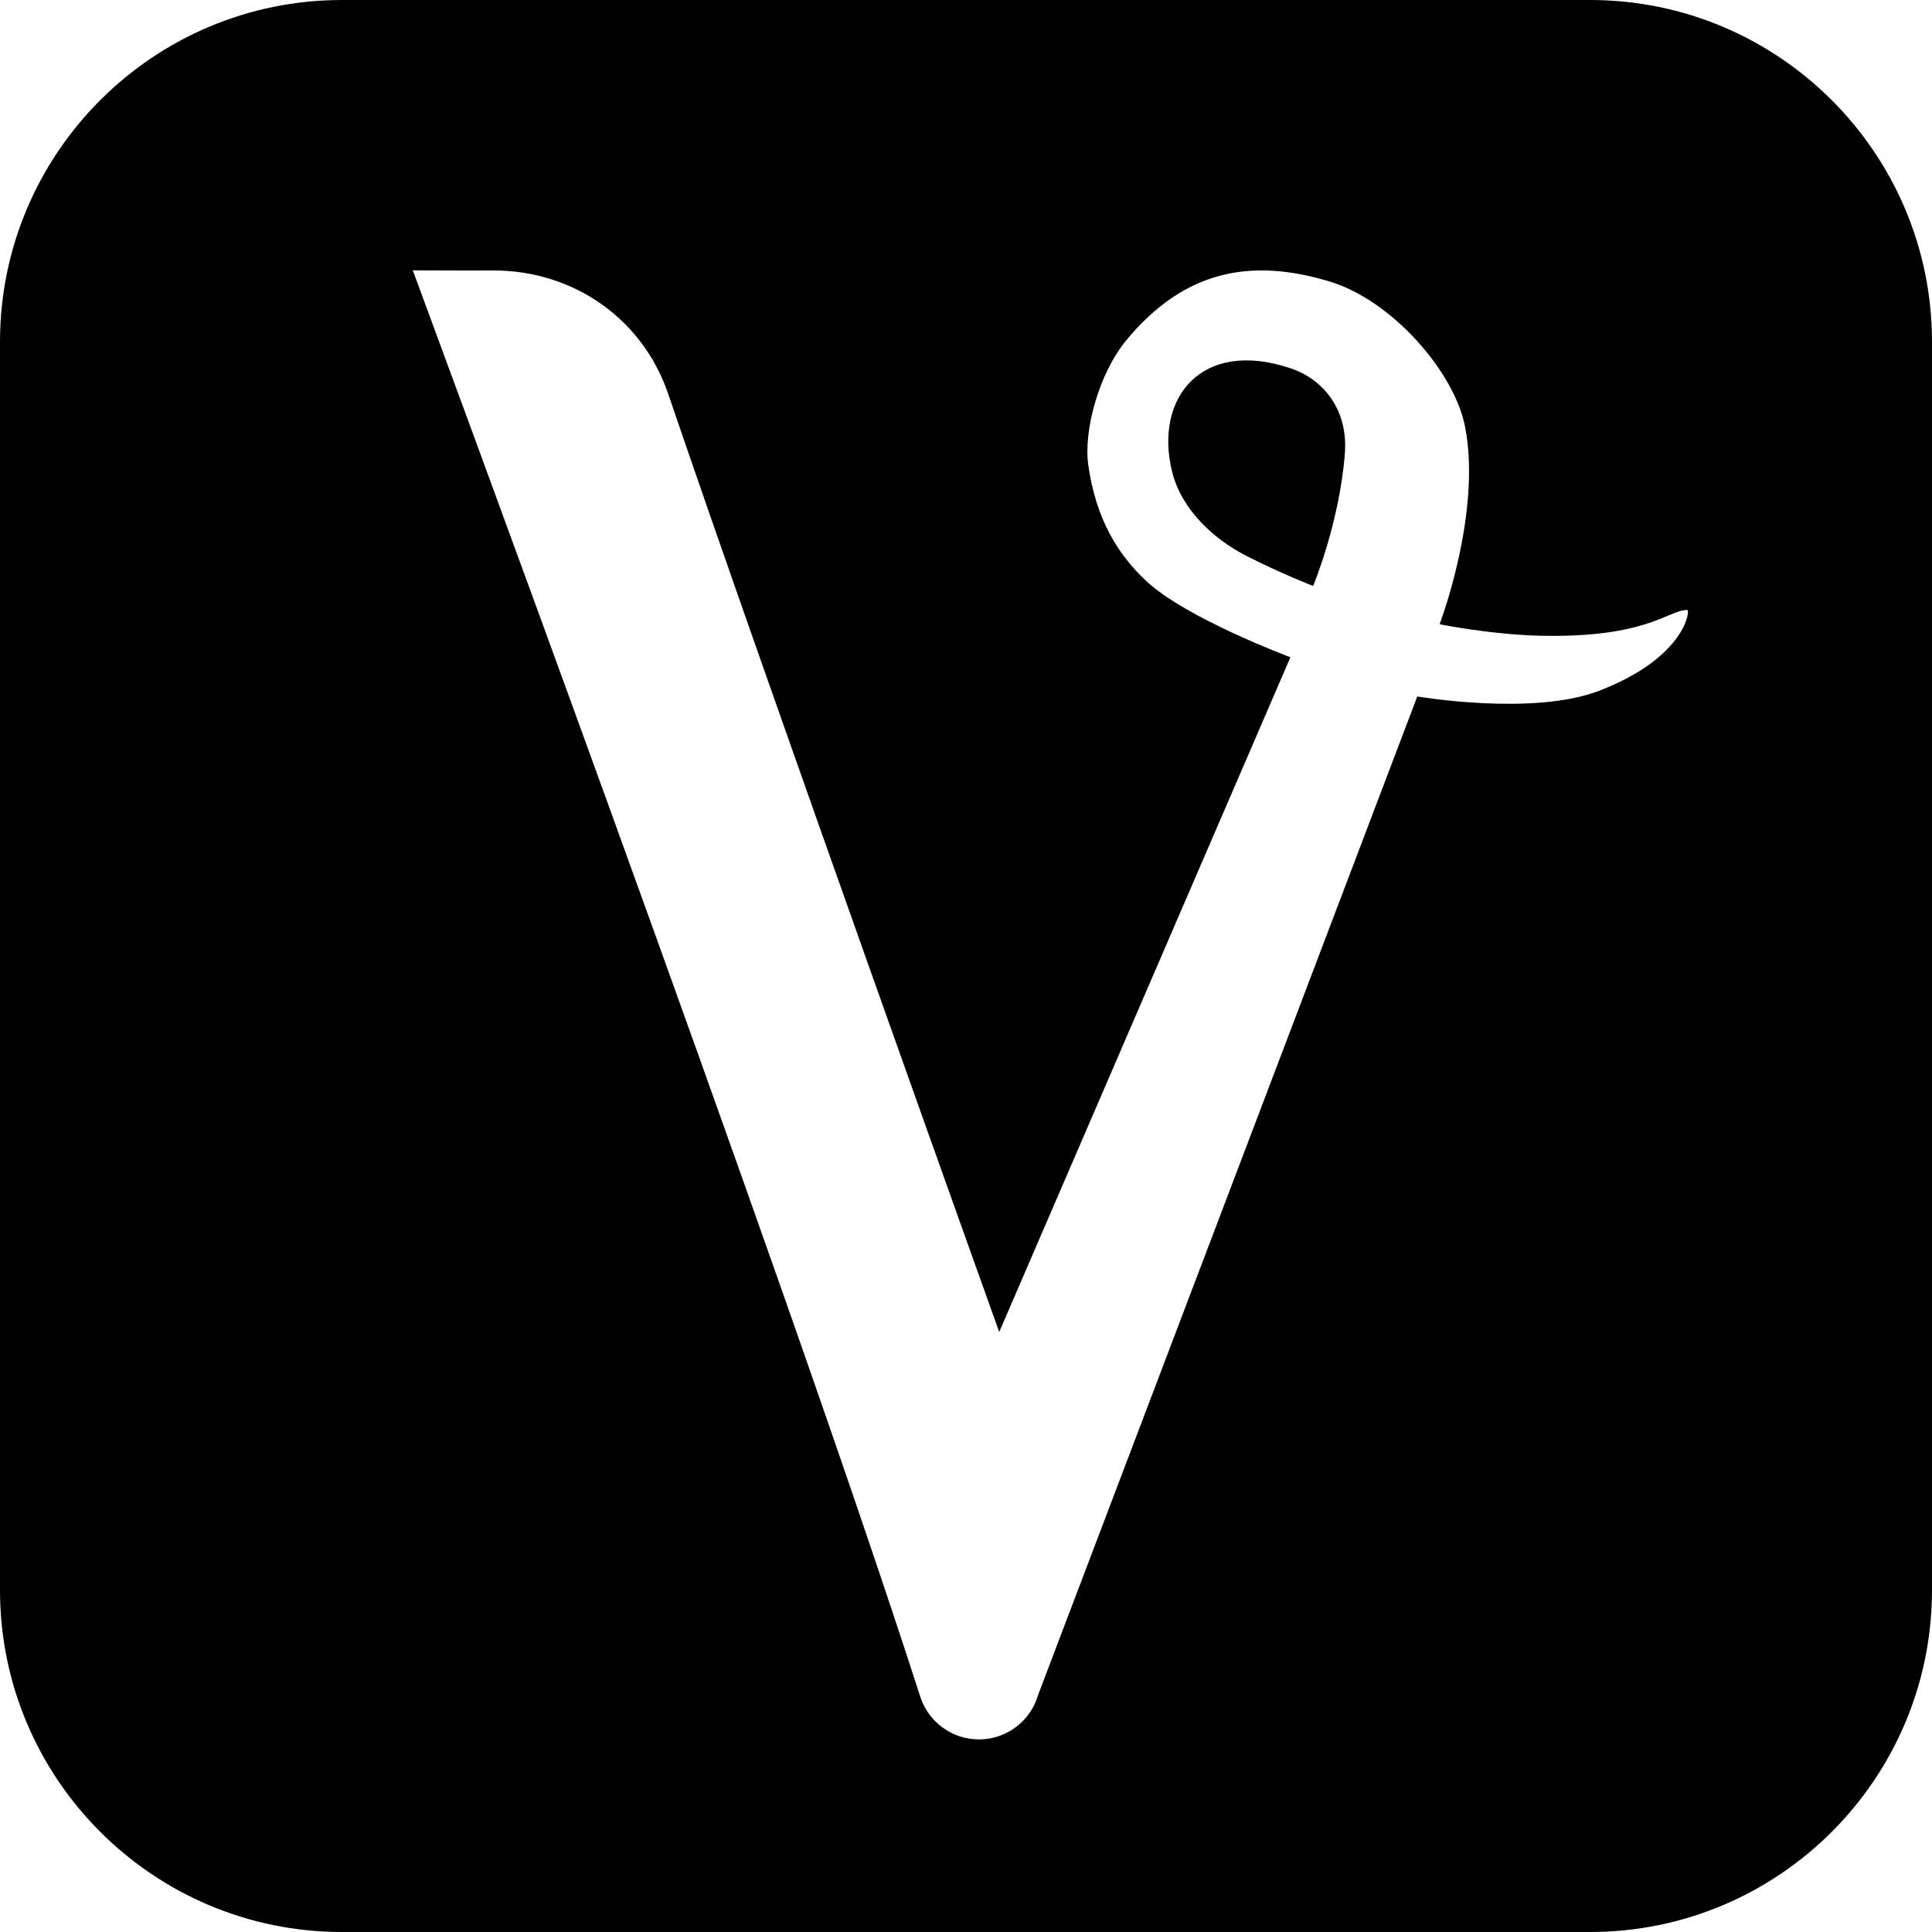 <?xml version="1.0" encoding="UTF-8" standalone="no"?><!DOCTYPE svg PUBLIC "-//W3C//DTD SVG 1.1//EN" "http://www.w3.org/Graphics/SVG/1.1/DTD/svg11.dtd"><svg width="100%" height="100%" viewBox="0 0 200 200" version="1.1" xmlns="http://www.w3.org/2000/svg" xmlns:xlink="http://www.w3.org/1999/xlink" xml:space="preserve" xmlns:serif="http://www.serif.com/" style="fill-rule:evenodd;clip-rule:evenodd;stroke-linejoin:round;stroke-miterlimit:2;"><g transform="matrix(1,0,0,1,-750,0)"><g id="Virtanas.me-Mask" serif:id="Virtanas.me Mask" transform="matrix(1,0,0,1,-260,0)"><rect x="1010" y="0" width="200" height="200" style="fill:none;"/><g transform="matrix(1,0,0,1,260,0)"><g><path d="M950,35.396C950,15.86 934.14,0 914.604,0L785.396,0C765.86,0 750,15.86 750,35.396L750,164.604C750,184.14 765.86,200 785.396,200L914.604,200C934.14,200 950,184.14 950,164.604L950,35.396ZM896.717,72.097L857.471,175.442C856.697,178.142 854.248,180.018 851.439,180.062C848.63,180.107 846.123,178.31 845.263,175.636C830.938,131.097 792.73,27.985 792.73,27.985C792.73,27.985 797.693,28.019 801,28C809.283,27.954 816.502,32.938 819.172,40.779C829.141,70.05 853.439,137.887 853.439,137.887L883.582,68.039C883.582,68.039 872.786,64.015 868.658,60.147C865.701,57.376 863.448,53.708 862.658,48.147C862.158,44.626 863.711,38.682 866.658,35.147C872.528,28.106 879.321,26.617 887.658,29.147C894.136,31.113 900.54,38.494 901.658,44.147C903.424,53.078 899.027,64.623 899.027,64.623C899.027,64.623 904.41,65.71 909.573,65.814C920.571,66.035 922.658,63.147 924.658,63.147C925,63 924.614,68.03 915.52,71.517C908.658,74.147 896.717,72.097 896.717,72.097ZM885.937,60.656C885.937,60.656 888.658,54.147 889.218,46.969C889.572,42.44 887.036,39.298 883.658,38.147C874.387,34.988 869.431,41.209 871.345,48.867C872.303,52.697 875.573,55.772 878.958,57.509C882.612,59.384 885.937,60.656 885.937,60.656Z"/></g></g></g></g></svg>